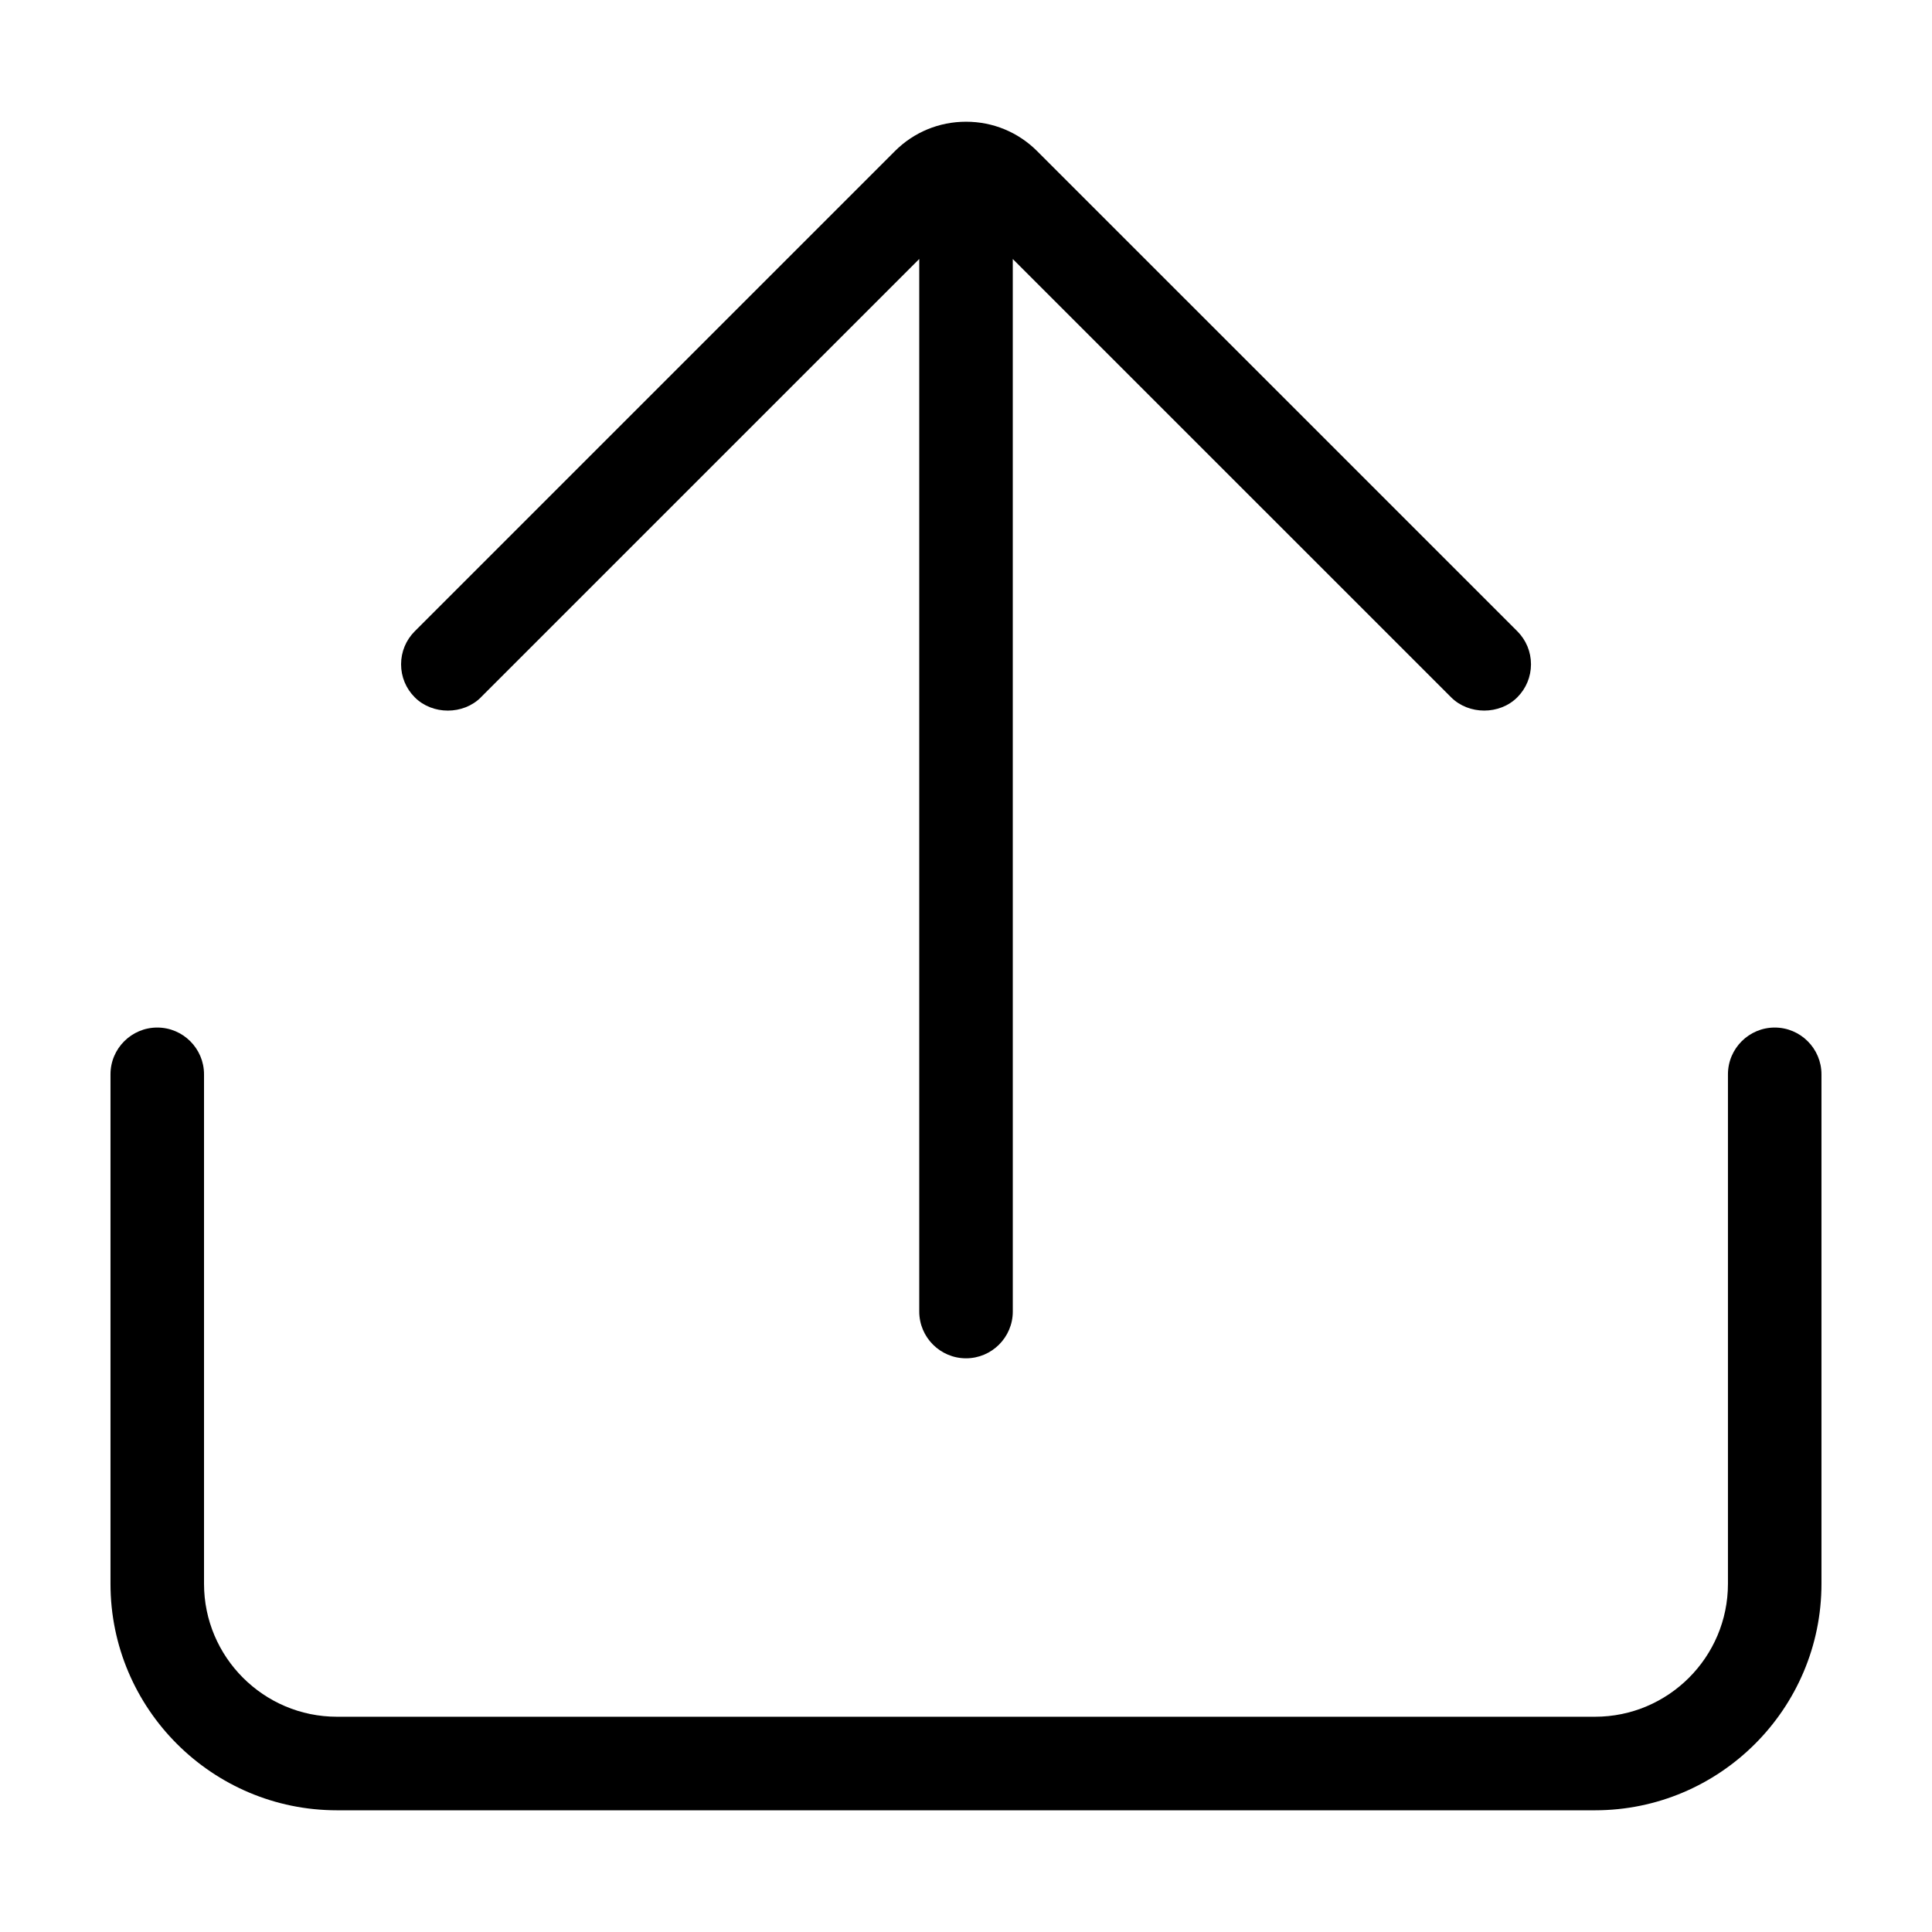 <?xml version="1.0" encoding="UTF-8"?>
<!-- Uploaded to: SVG Repo, www.svgrepo.com, Generator: SVG Repo Mixer Tools -->
<svg fill="#000000" width="800px" height="800px" version="1.1" viewBox="144 144 512 512" xmlns="http://www.w3.org/2000/svg">
 <g>
  <path d="m614.32 416.31c-6.832 0-12.395 5.562-12.395 12.395v135.02c0 19.422-15.805 35.23-35.238 35.23h-333.38c-19.434 0-35.238-15.809-35.238-35.23v-135.02c0-6.832-5.562-12.395-12.395-12.395-6.828 0-12.391 5.562-12.391 12.395v135.02c0 33.09 26.93 60.02 60.023 60.02h333.38c33.09 0 60.023-26.93 60.023-60.02v-135.02c0-6.832-5.559-12.395-12.391-12.395z"/>
  <path d="m271.43 328.8 116.18-116.17v278.94c0 6.832 5.562 12.395 12.395 12.395 6.828 0 12.395-5.562 12.395-12.395l-0.004-278.93 116.17 116.16c4.691 4.68 12.852 4.68 17.527 0 2.344-2.344 3.633-5.457 3.633-8.766s-1.293-6.418-3.633-8.758l-127.22-127.21c-5.031-5.039-11.723-7.809-18.863-7.809-7.133 0-13.84 2.769-18.867 7.805l-127.22 127.22c-2.336 2.336-3.633 5.453-3.633 8.762 0 3.309 1.289 6.422 3.633 8.762 4.676 4.68 12.848 4.68 17.516 0z"/>
 </g>
</svg>